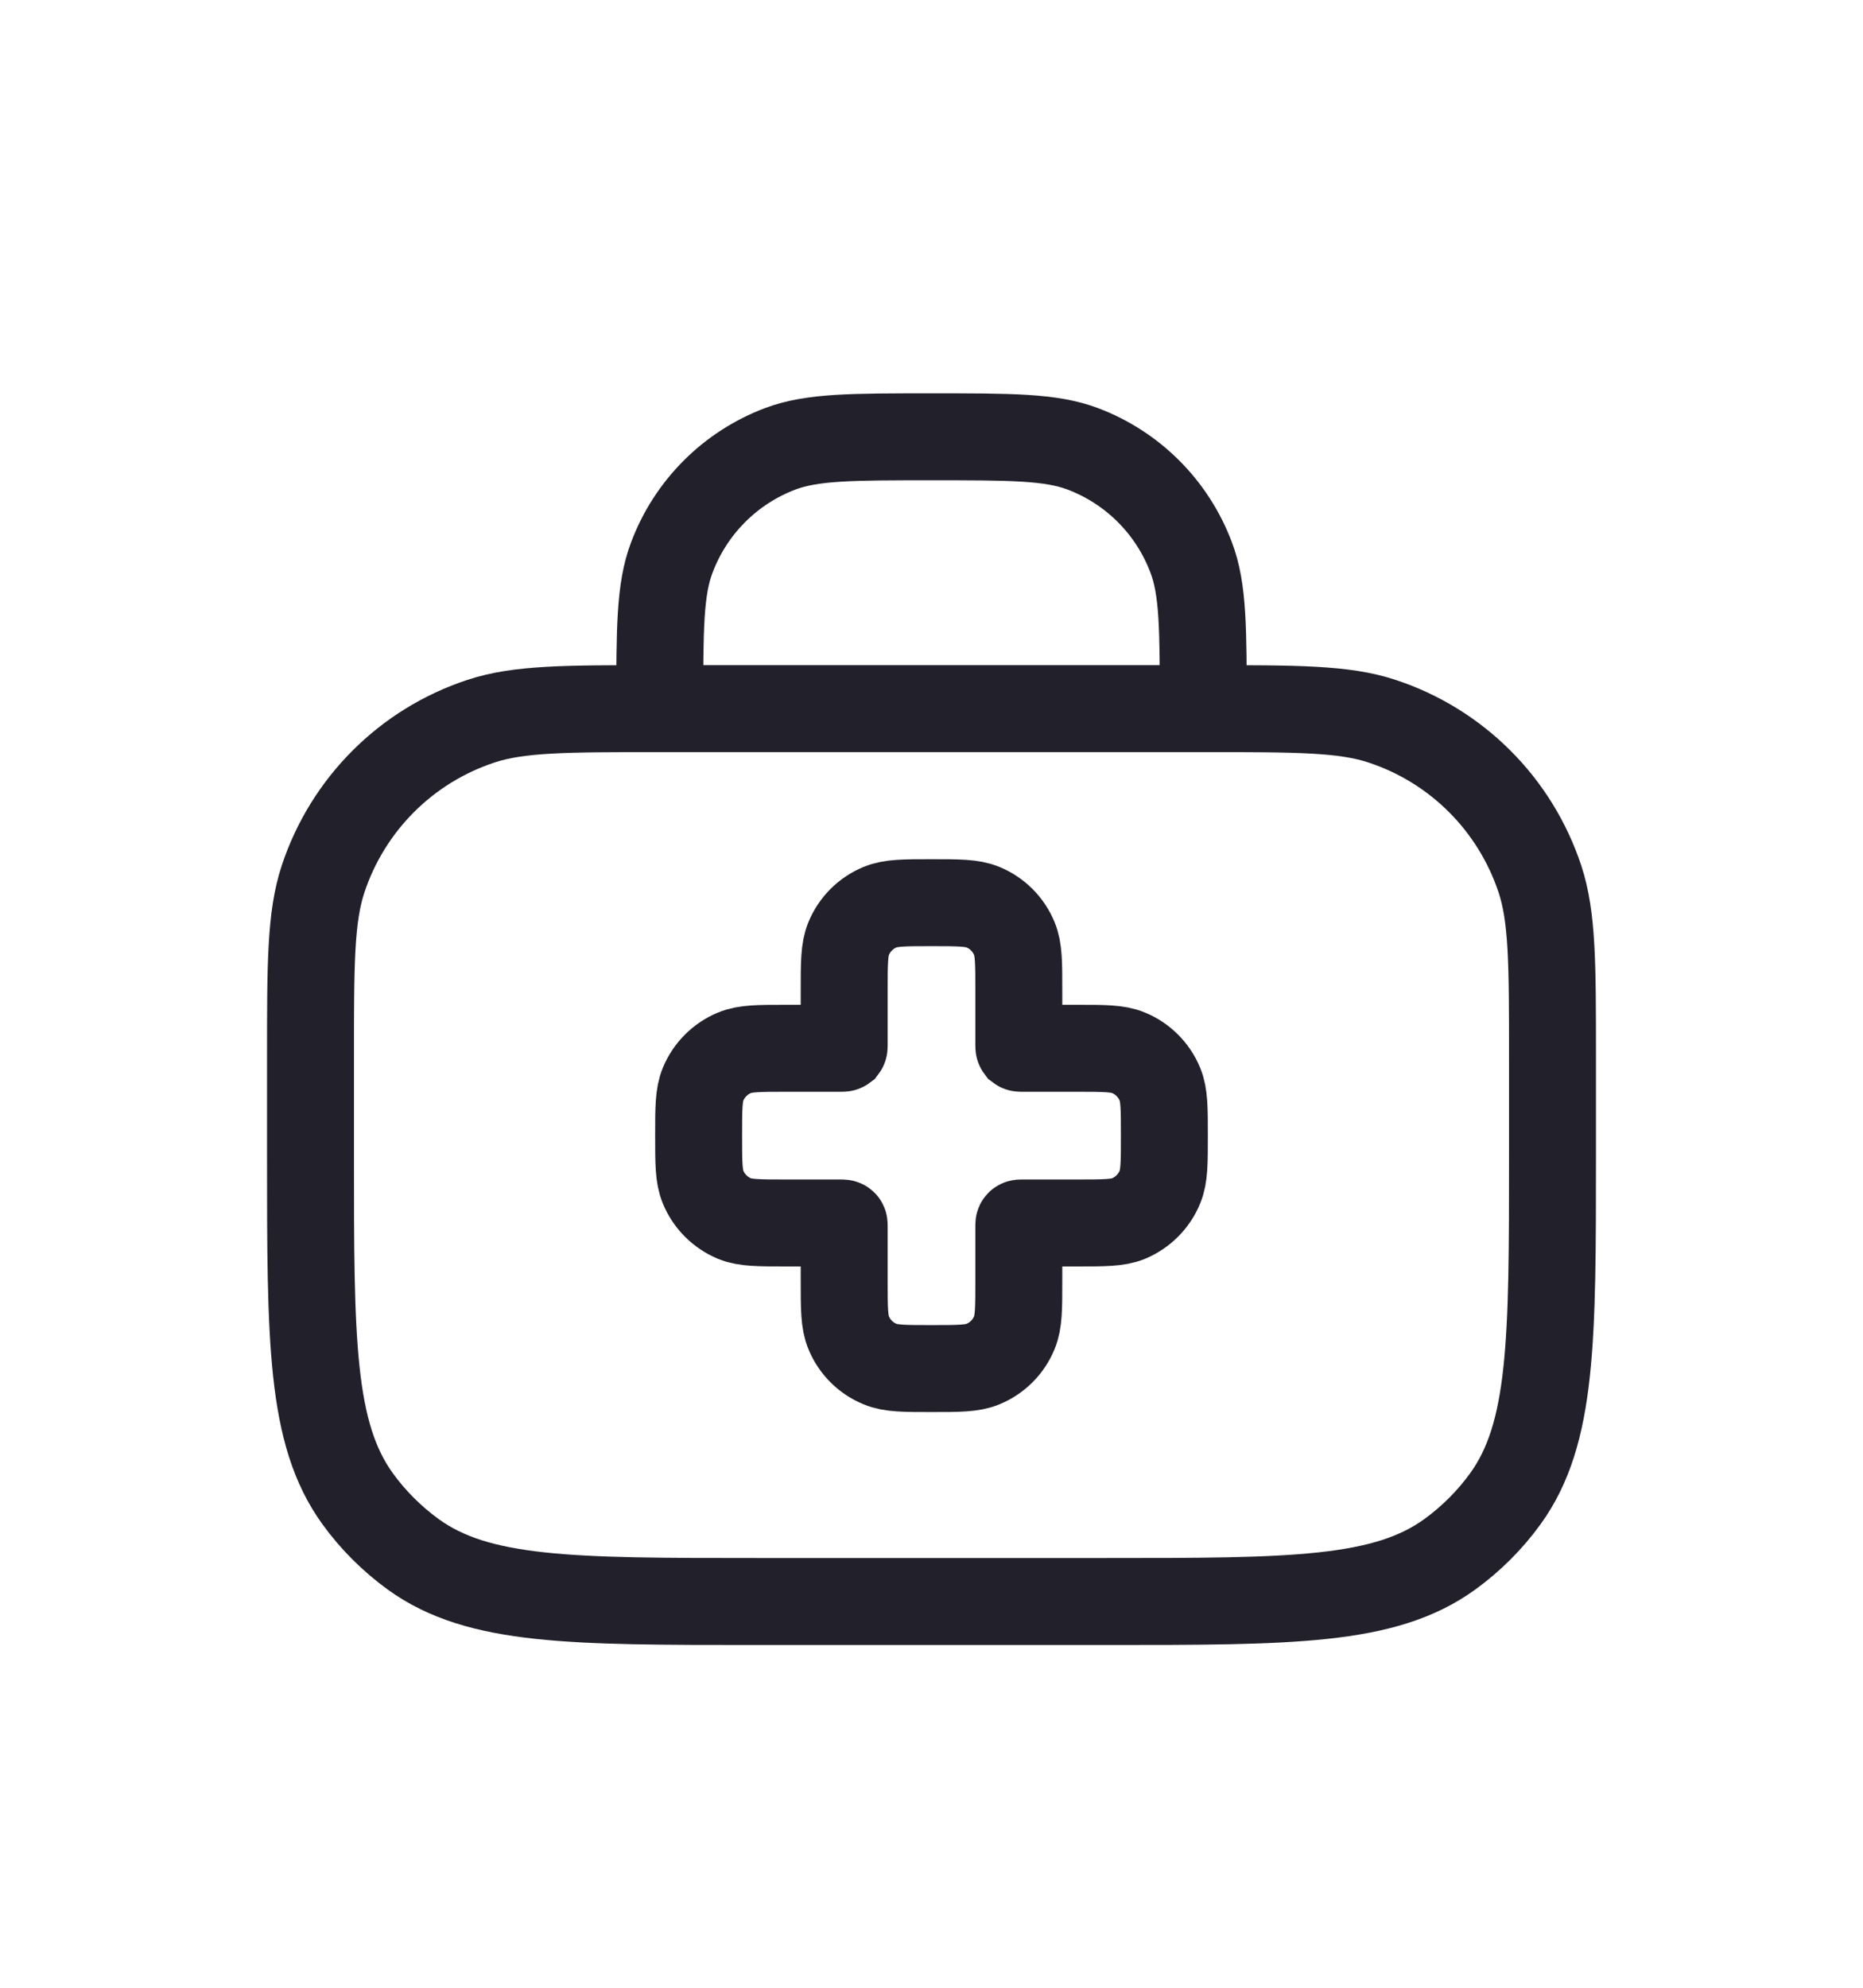 <svg width="15" height="16" viewBox="0 0 15 16" fill="none" xmlns="http://www.w3.org/2000/svg">
<path d="M5.312 5.704V5.704C4.556 5.704 4.178 5.704 3.873 5.805C3.271 6.003 2.8 6.475 2.601 7.076C2.5 7.382 2.5 7.76 2.5 8.516V9.297C2.5 10.791 2.5 11.538 2.879 12.063C3.004 12.236 3.156 12.387 3.328 12.512C3.853 12.891 4.6 12.891 6.094 12.891H8.906C10.4 12.891 11.147 12.891 11.672 12.512C11.844 12.387 11.996 12.236 12.121 12.063C12.5 11.538 12.5 10.791 12.5 9.297V8.516C12.5 7.76 12.5 7.382 12.399 7.076C12.2 6.475 11.729 6.003 11.127 5.805C10.822 5.704 10.444 5.704 9.688 5.704V5.704M5.312 5.704V5.704C5.312 5.063 5.312 4.743 5.409 4.488C5.561 4.083 5.88 3.764 6.284 3.612C6.54 3.516 6.86 3.516 7.5 3.516V3.516C8.14 3.516 8.46 3.516 8.716 3.612C9.12 3.764 9.439 4.083 9.591 4.488C9.688 4.743 9.688 5.063 9.688 5.704V5.704M5.312 5.704H9.688" stroke="#22202A" stroke-width="0.7"/>
<path d="M6.833 7.555C6.797 7.642 6.797 7.751 6.797 7.969V8.415C6.797 8.426 6.797 8.431 6.794 8.435C6.79 8.438 6.785 8.438 6.774 8.438H6.328C6.11 8.438 6.001 8.438 5.914 8.474C5.8 8.521 5.708 8.613 5.661 8.727C5.625 8.813 5.625 8.923 5.625 9.141C5.625 9.36 5.625 9.469 5.661 9.555C5.708 9.67 5.8 9.761 5.914 9.809C6.001 9.844 6.11 9.844 6.328 9.844H6.774C6.785 9.844 6.79 9.844 6.794 9.848C6.797 9.851 6.797 9.856 6.797 9.867V10.313C6.797 10.531 6.797 10.641 6.833 10.727C6.88 10.842 6.971 10.933 7.086 10.98C7.172 11.016 7.282 11.016 7.5 11.016C7.718 11.016 7.828 11.016 7.914 10.98C8.029 10.933 8.12 10.842 8.167 10.727C8.203 10.641 8.203 10.531 8.203 10.313V9.867C8.203 9.856 8.203 9.851 8.206 9.848C8.21 9.844 8.215 9.844 8.226 9.844H8.672C8.89 9.844 8.999 9.844 9.086 9.809C9.2 9.761 9.292 9.67 9.339 9.555C9.375 9.469 9.375 9.36 9.375 9.141C9.375 8.923 9.375 8.813 9.339 8.727C9.292 8.613 9.2 8.521 9.086 8.474C8.999 8.438 8.89 8.438 8.672 8.438H8.226C8.215 8.438 8.21 8.438 8.206 8.435C8.203 8.431 8.203 8.426 8.203 8.415V7.969C8.203 7.751 8.203 7.642 8.167 7.555C8.12 7.441 8.029 7.349 7.914 7.302C7.828 7.266 7.718 7.266 7.5 7.266C7.282 7.266 7.172 7.266 7.086 7.302C6.971 7.349 6.88 7.441 6.833 7.555Z" stroke="#22202A" stroke-width="0.7"/>
</svg>
